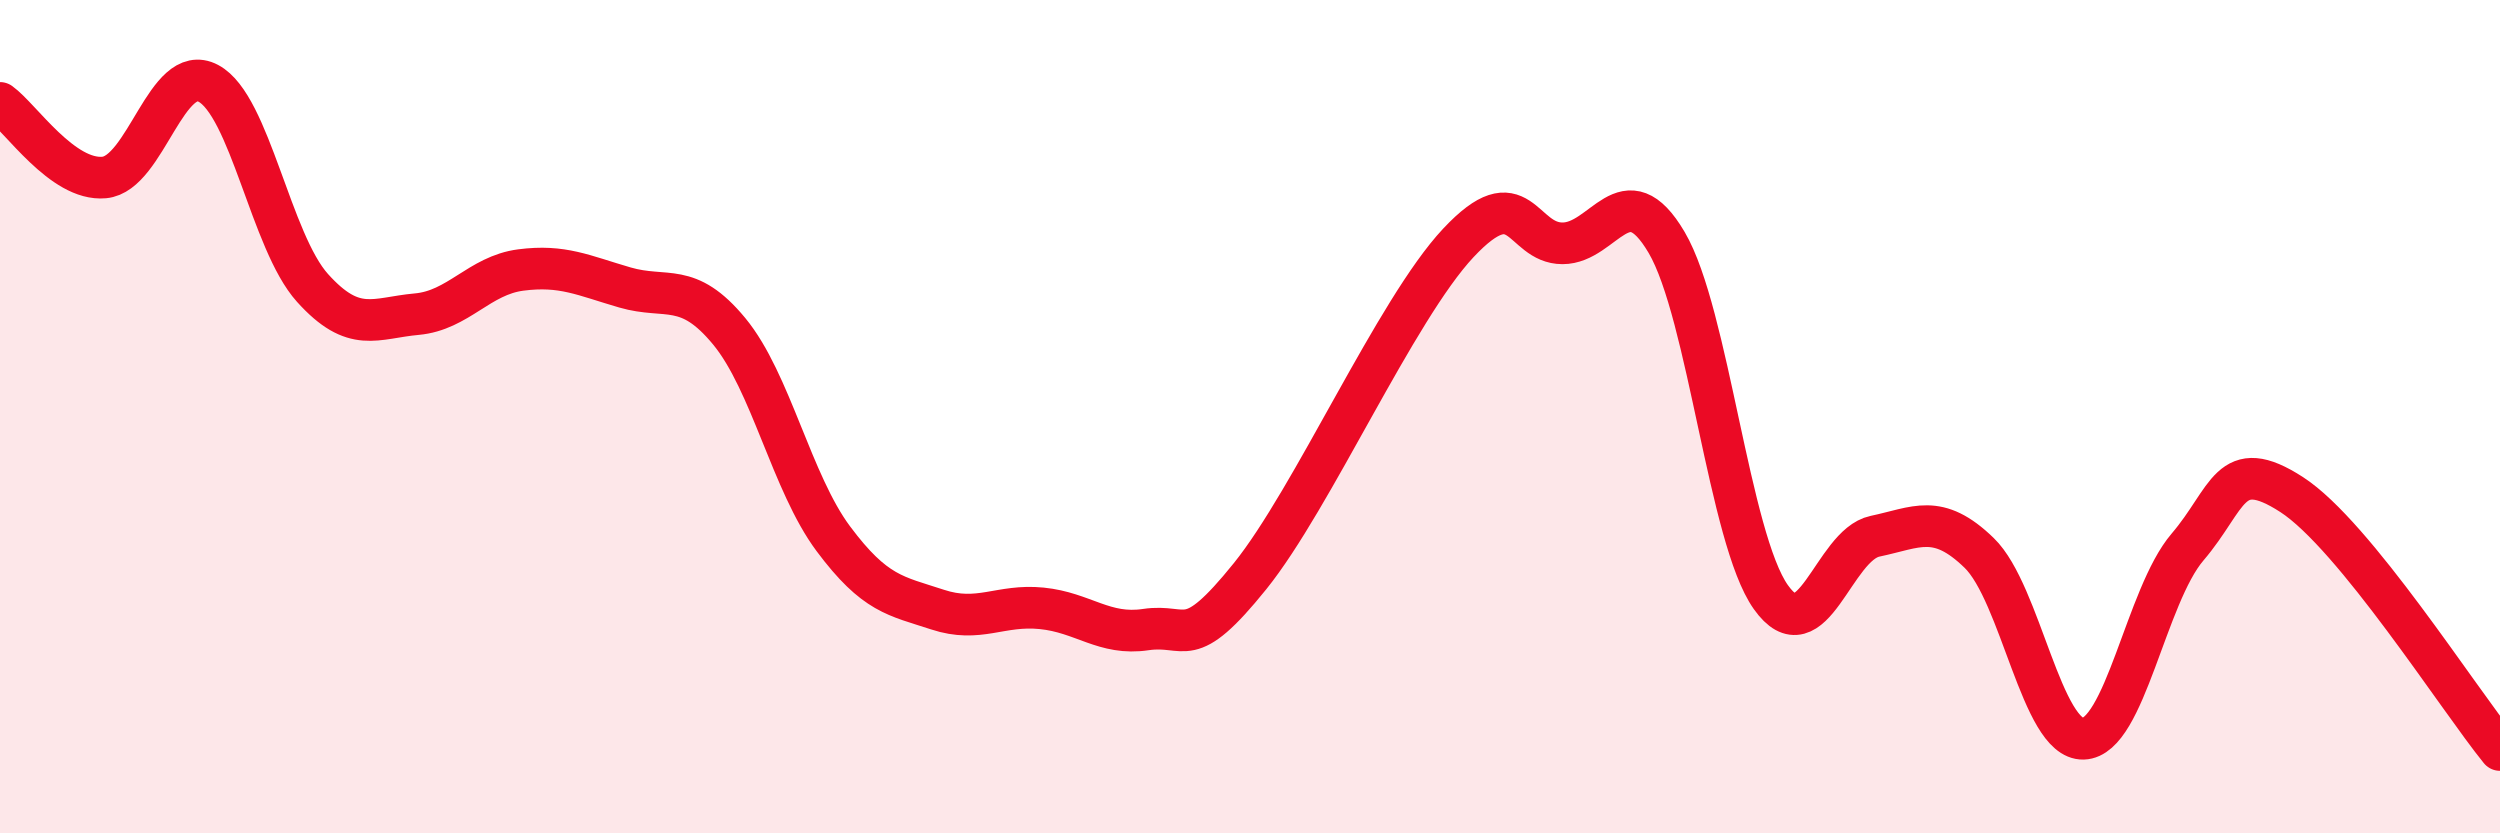 
    <svg width="60" height="20" viewBox="0 0 60 20" xmlns="http://www.w3.org/2000/svg">
      <path
        d="M 0,2.47 C 0.5,2.83 1.5,4.35 2.5,4.26 C 3.5,4.17 4,1.47 5,2 C 6,2.53 6.5,5.8 7.5,6.91 C 8.5,8.02 9,7.63 10,7.54 C 11,7.45 11.5,6.61 12.5,6.48 C 13.5,6.35 14,6.61 15,6.9 C 16,7.19 16.5,6.74 17.5,7.95 C 18.5,9.16 19,11.59 20,12.93 C 21,14.27 21.5,14.3 22.5,14.63 C 23.5,14.96 24,14.5 25,14.6 C 26,14.7 26.5,15.26 27.5,15.11 C 28.5,14.96 28.5,15.69 30,13.83 C 31.5,11.97 33.5,7.43 35,5.83 C 36.5,4.23 36.5,5.84 37.5,5.84 C 38.5,5.84 39,4.12 40,5.82 C 41,7.52 41.5,12.92 42.5,14.33 C 43.5,15.74 44,13.08 45,12.87 C 46,12.66 46.5,12.3 47.5,13.27 C 48.5,14.24 49,17.76 50,17.73 C 51,17.7 51.5,14.3 52.5,13.13 C 53.5,11.96 53.5,10.9 55,11.87 C 56.5,12.84 59,16.77 60,18L60 20L0 20Z"
        fill="#EB0A25"
        opacity="0.1"
        stroke-linecap="round"
        stroke-linejoin="round"
      />
      <path
        d="M 0,2.47 C 0.5,2.83 1.5,4.35 2.5,4.26 C 3.5,4.17 4,1.47 5,2 C 6,2.53 6.5,5.8 7.5,6.91 C 8.5,8.02 9,7.63 10,7.54 C 11,7.45 11.5,6.61 12.5,6.48 C 13.5,6.35 14,6.61 15,6.9 C 16,7.19 16.5,6.74 17.5,7.95 C 18.5,9.16 19,11.59 20,12.93 C 21,14.27 21.5,14.3 22.5,14.63 C 23.5,14.96 24,14.5 25,14.6 C 26,14.7 26.5,15.26 27.5,15.11 C 28.5,14.96 28.5,15.69 30,13.83 C 31.5,11.97 33.5,7.43 35,5.83 C 36.5,4.23 36.5,5.84 37.5,5.84 C 38.5,5.84 39,4.12 40,5.82 C 41,7.52 41.5,12.92 42.5,14.33 C 43.5,15.74 44,13.08 45,12.87 C 46,12.66 46.5,12.3 47.5,13.27 C 48.5,14.24 49,17.76 50,17.73 C 51,17.7 51.5,14.3 52.5,13.13 C 53.5,11.96 53.5,10.9 55,11.87 C 56.5,12.84 59,16.77 60,18"
        stroke="#EB0A25"
        stroke-width="1"
        fill="none"
        stroke-linecap="round"
        stroke-linejoin="round"
      />
    </svg>
  